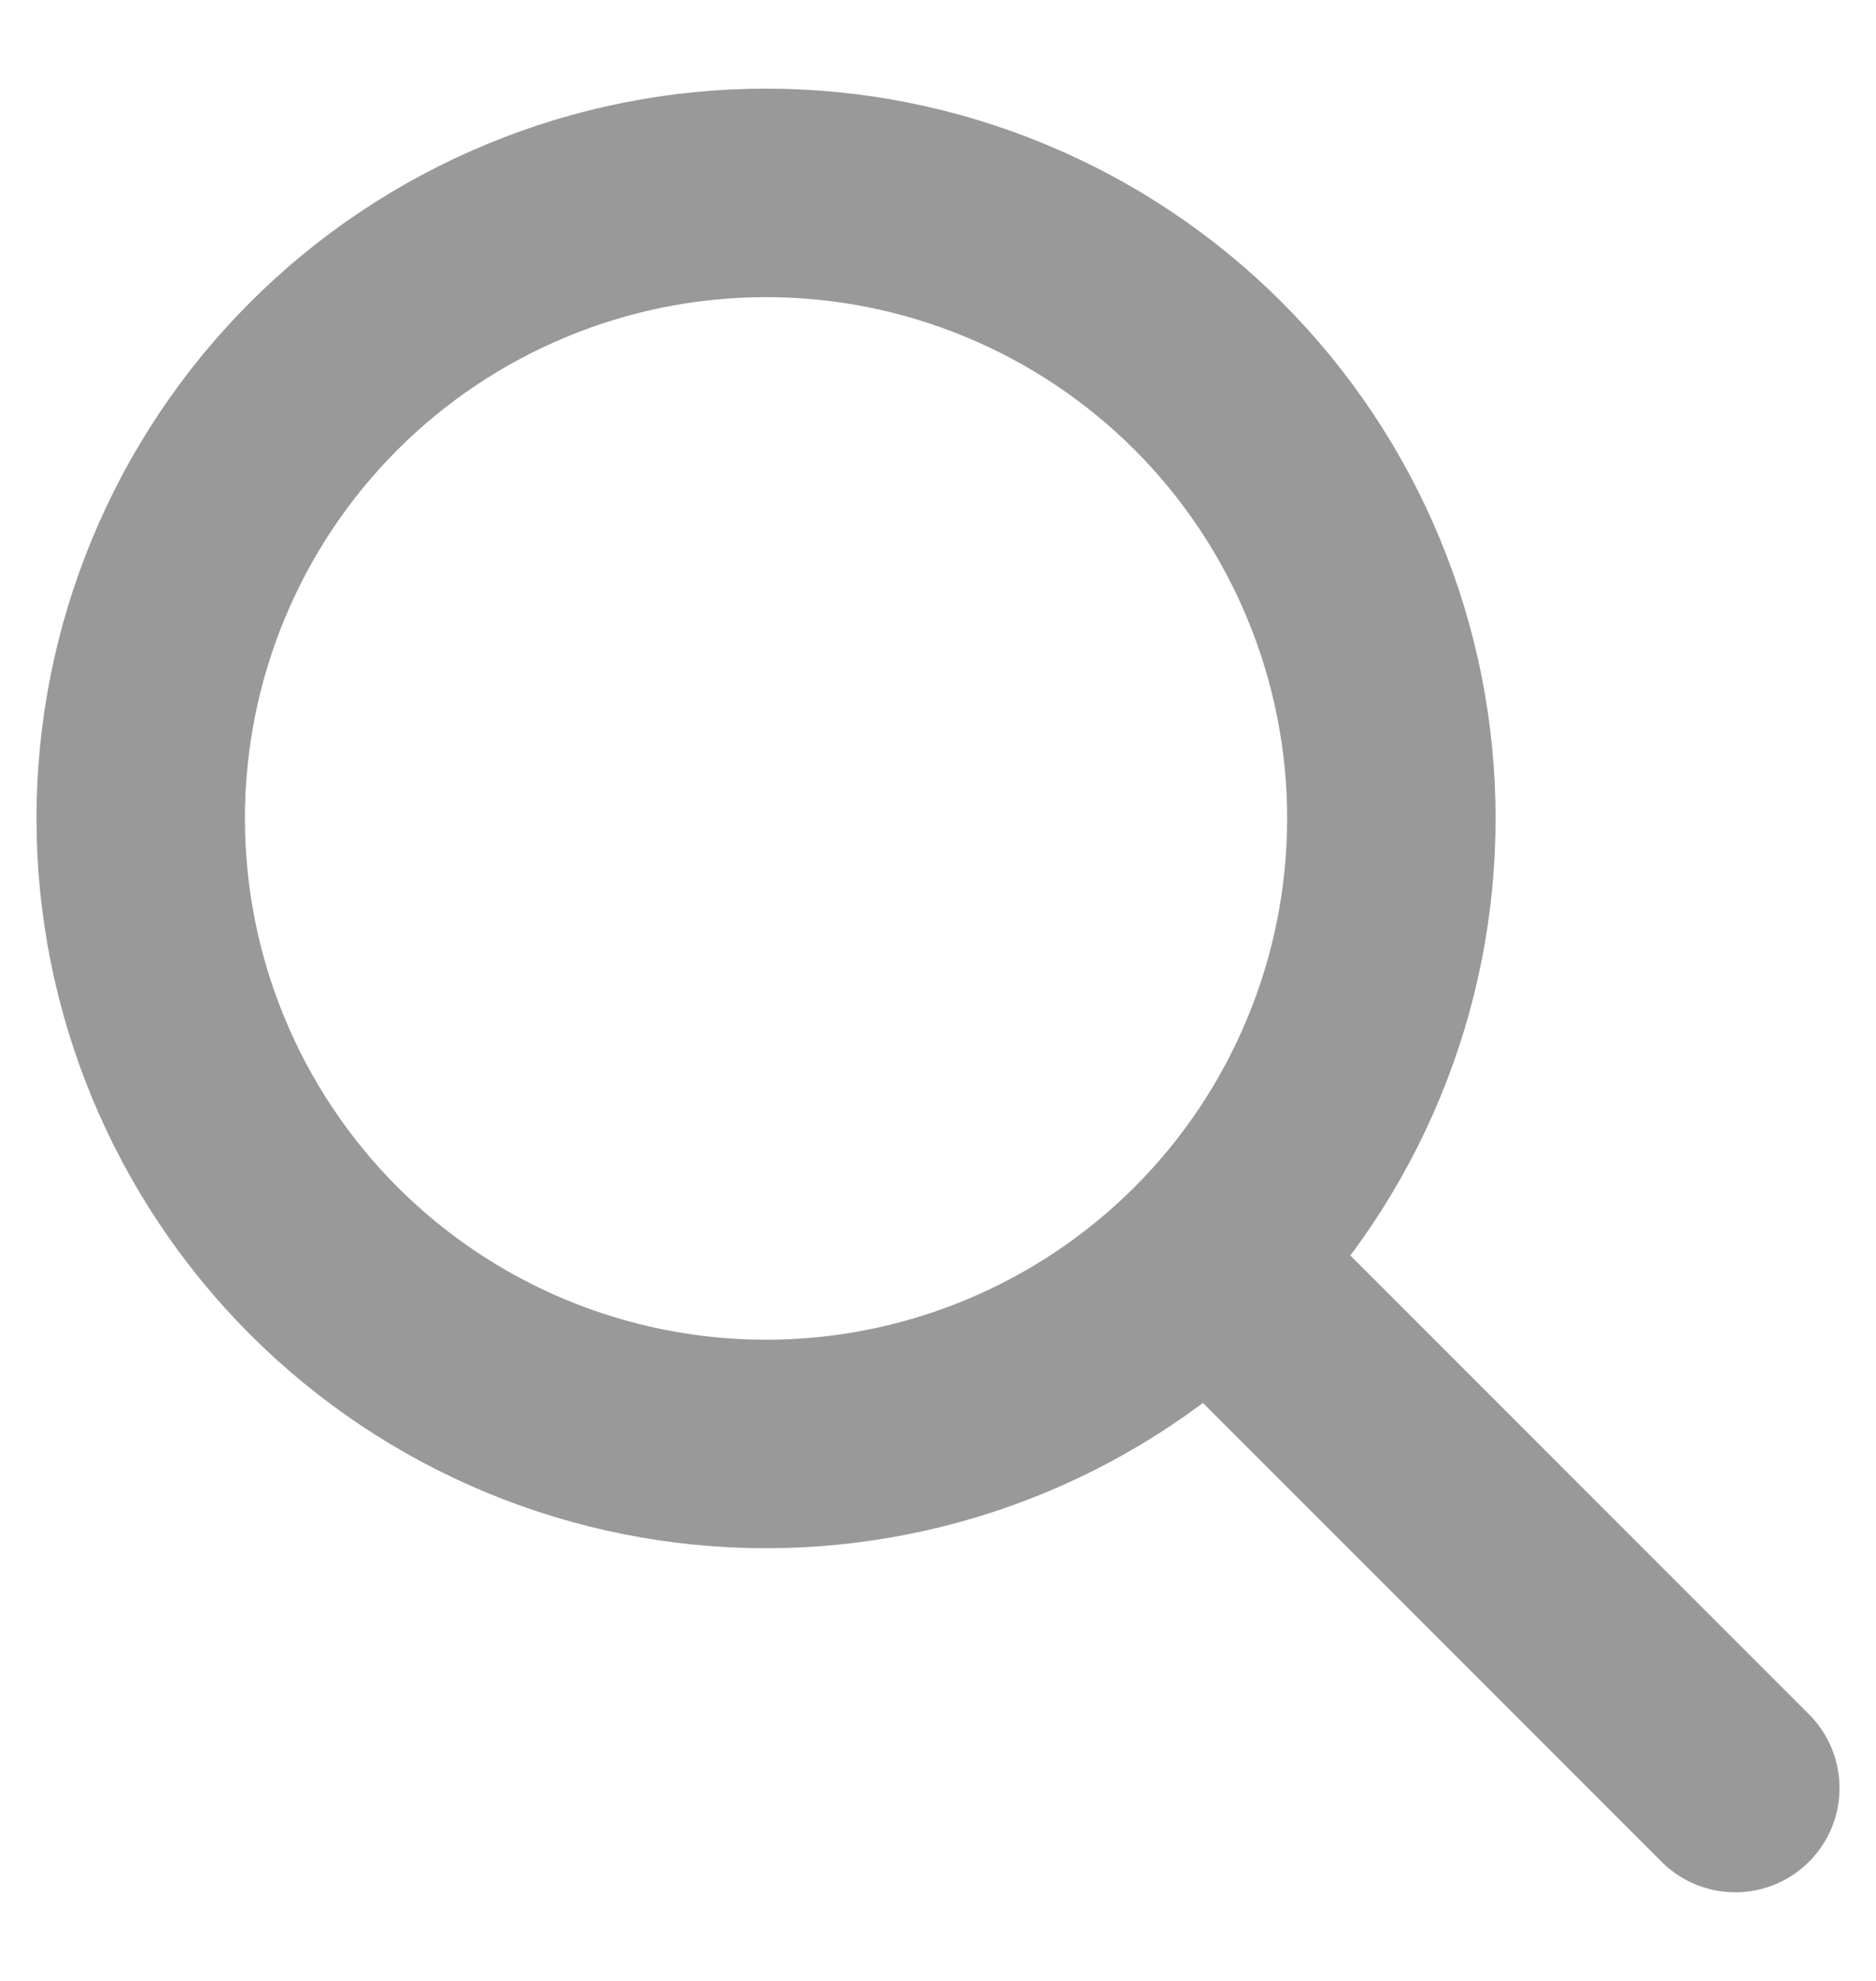 <svg width="18" height="19" viewBox="0 0 18 19" fill="none" xmlns="http://www.w3.org/2000/svg">
<path d="M16.65 17.15L11.593 12.093M11.593 12.093C12.15 11.536 12.592 10.874 12.893 10.146C13.195 9.418 13.35 8.638 13.35 7.85C13.35 7.062 13.195 6.282 12.893 5.554C12.592 4.826 12.15 4.164 11.593 3.607C11.036 3.05 10.374 2.608 9.646 2.307C8.918 2.005 8.138 1.85 7.35 1.85C6.562 1.85 5.782 2.005 5.054 2.307C4.326 2.608 3.664 3.05 3.107 3.607C1.982 4.732 1.35 6.259 1.35 7.85C1.35 9.441 1.982 10.967 3.107 12.093C4.232 13.218 5.759 13.85 7.35 13.85C8.941 13.85 10.467 13.218 11.593 12.093Z" stroke="#999999" stroke-width="2" stroke-linecap="round" stroke-linejoin="round"/>
</svg>
